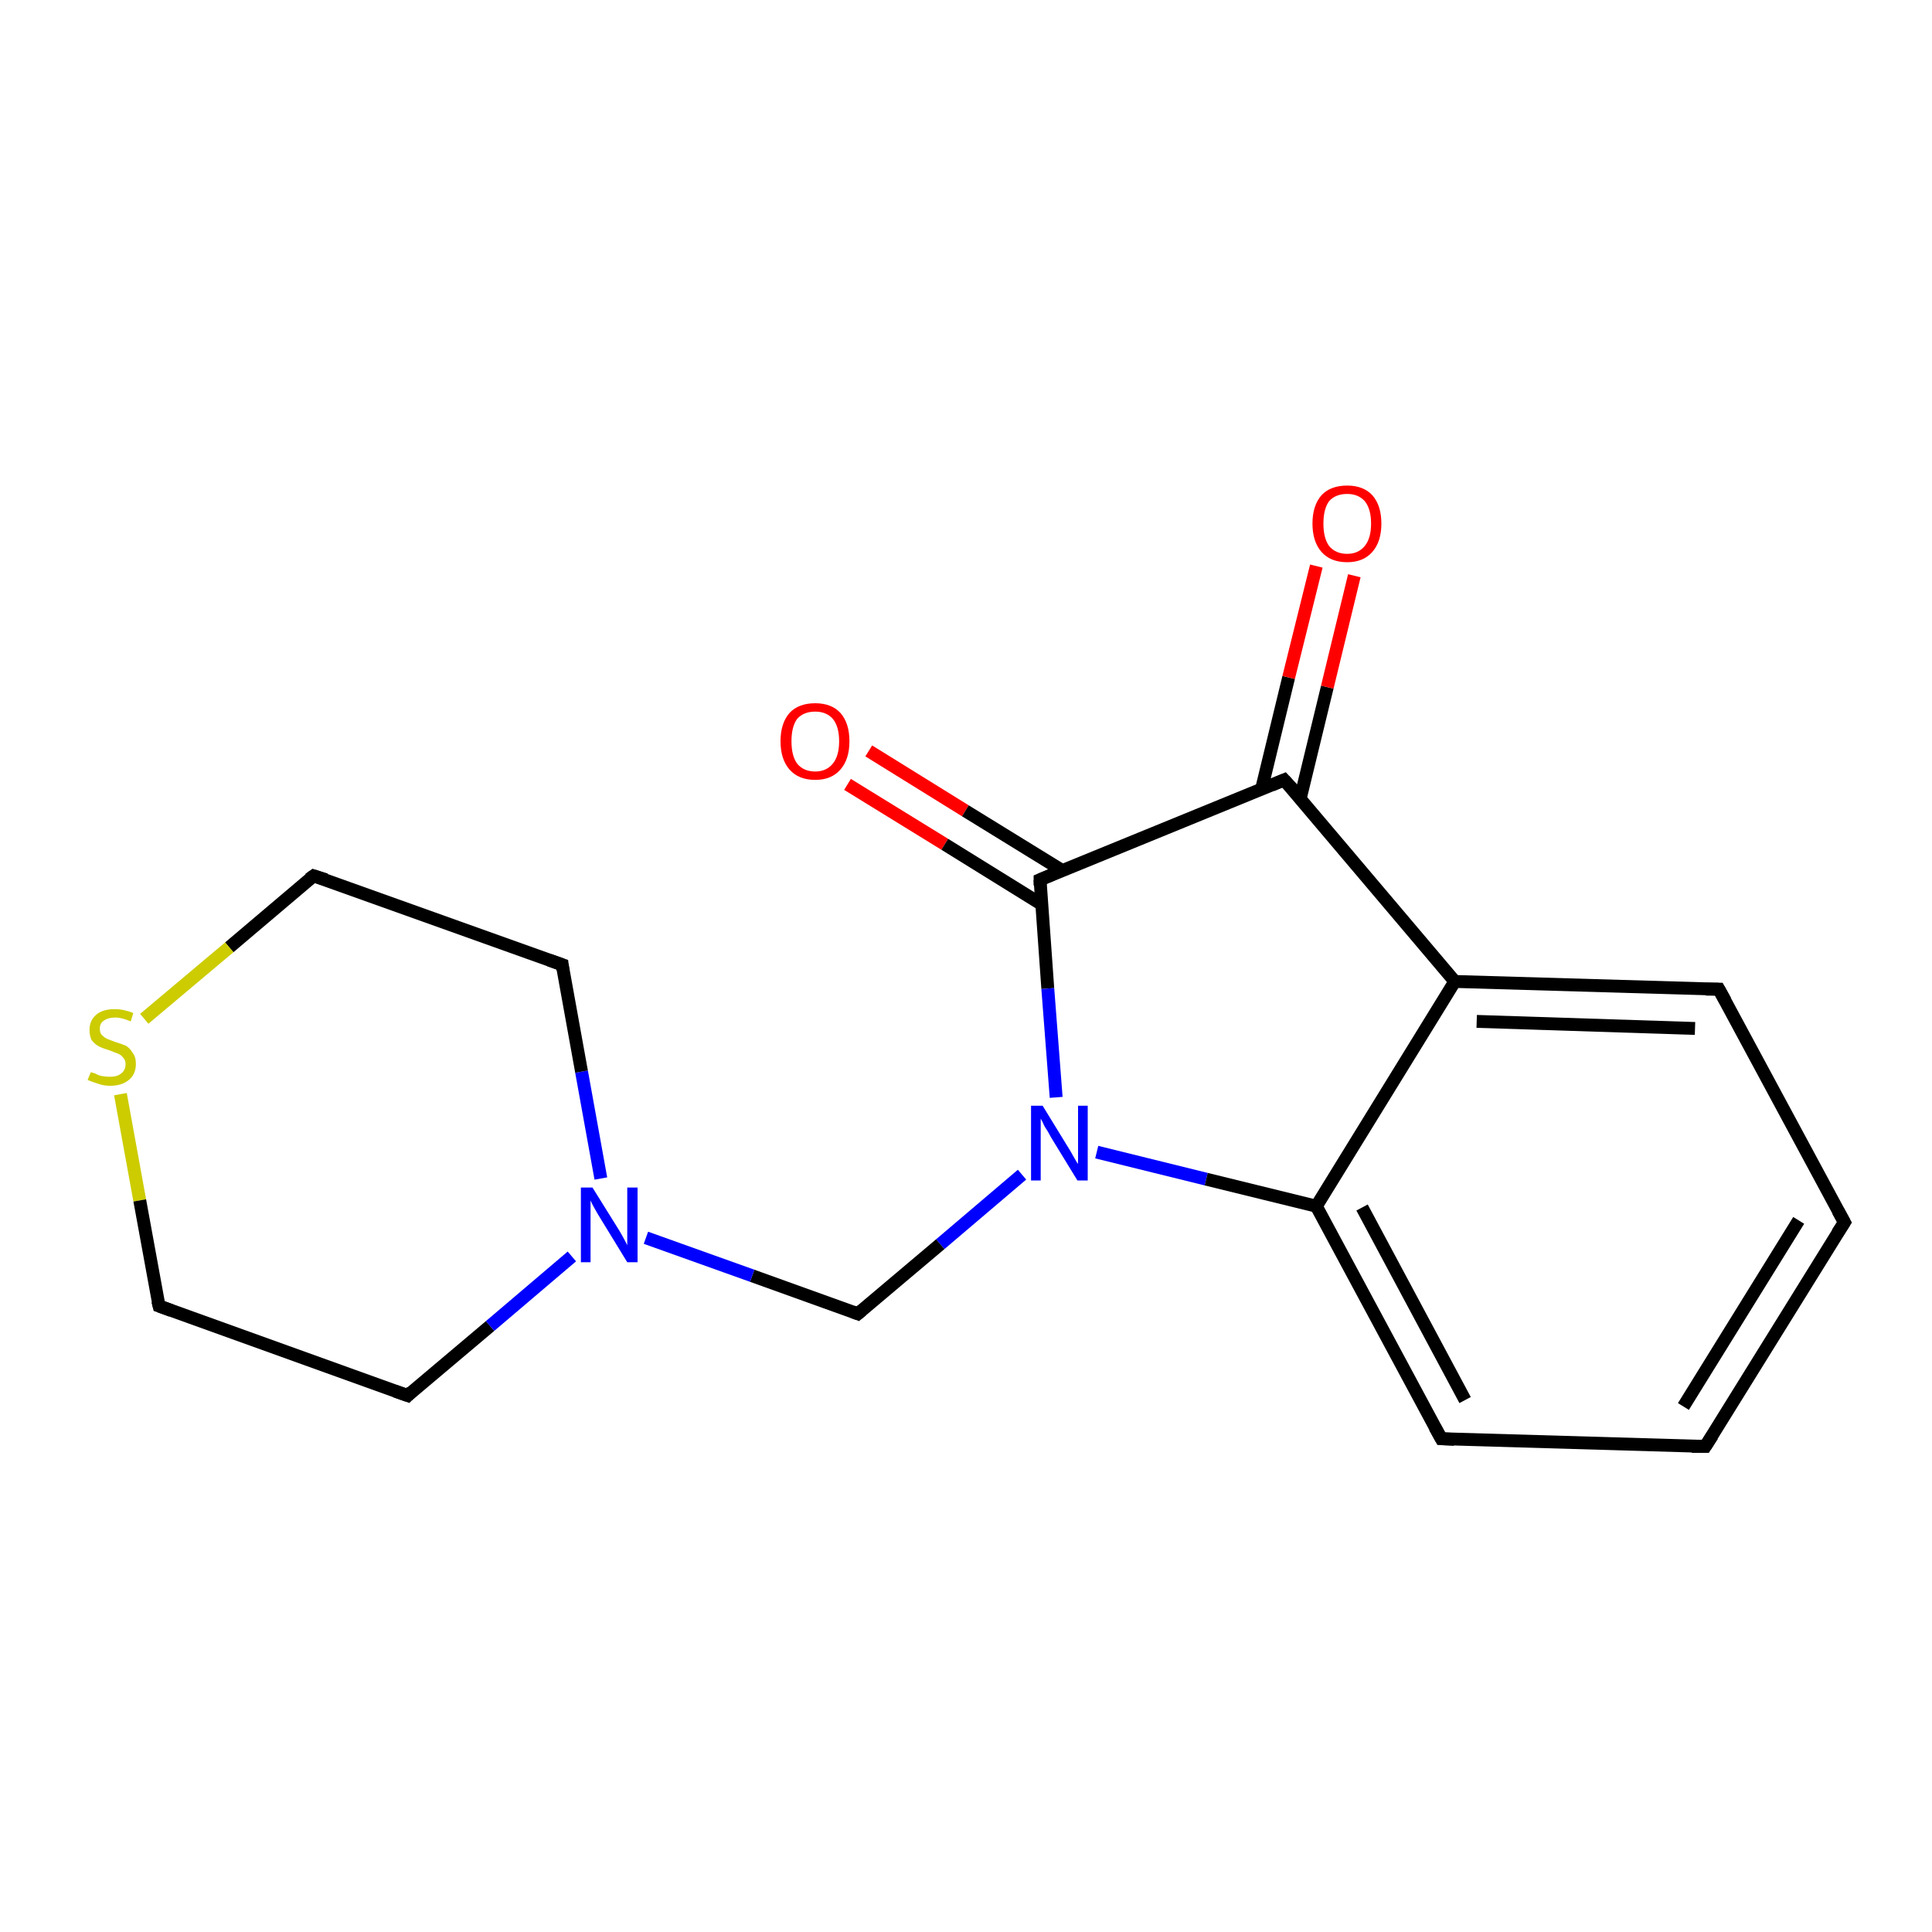 <?xml version='1.0' encoding='iso-8859-1'?>
<svg version='1.1' baseProfile='full'
              xmlns='http://www.w3.org/2000/svg'
                      xmlns:rdkit='http://www.rdkit.org/xml'
                      xmlns:xlink='http://www.w3.org/1999/xlink'
                  xml:space='preserve'
width='300px' height='300px' viewBox='0 0 300 300'>
<!-- END OF HEADER -->
<rect style='opacity:1.0;fill:#FFFFFF;stroke:none' width='300.0' height='300.0' x='0.0' y='0.0'> </rect>
<path class='bond-0 atom-0 atom-1' d='M 134.9,116.6 L 149.9,125.9' style='fill:none;fill-rule:evenodd;stroke:#FF0000;stroke-width:2.0px;stroke-linecap:butt;stroke-linejoin:miter;stroke-opacity:1' />
<path class='bond-0 atom-0 atom-1' d='M 149.9,125.9 L 165.0,135.2' style='fill:none;fill-rule:evenodd;stroke:#000000;stroke-width:2.0px;stroke-linecap:butt;stroke-linejoin:miter;stroke-opacity:1' />
<path class='bond-0 atom-0 atom-1' d='M 131.6,121.8 L 146.7,131.1' style='fill:none;fill-rule:evenodd;stroke:#FF0000;stroke-width:2.0px;stroke-linecap:butt;stroke-linejoin:miter;stroke-opacity:1' />
<path class='bond-0 atom-0 atom-1' d='M 146.7,131.1 L 161.7,140.4' style='fill:none;fill-rule:evenodd;stroke:#000000;stroke-width:2.0px;stroke-linecap:butt;stroke-linejoin:miter;stroke-opacity:1' />
<path class='bond-1 atom-1 atom-2' d='M 161.5,136.6 L 162.7,153.5' style='fill:none;fill-rule:evenodd;stroke:#000000;stroke-width:2.0px;stroke-linecap:butt;stroke-linejoin:miter;stroke-opacity:1' />
<path class='bond-1 atom-1 atom-2' d='M 162.7,153.5 L 164.0,170.4' style='fill:none;fill-rule:evenodd;stroke:#0000FF;stroke-width:2.0px;stroke-linecap:butt;stroke-linejoin:miter;stroke-opacity:1' />
<path class='bond-2 atom-2 atom-3' d='M 158.7,182.4 L 146.0,193.2' style='fill:none;fill-rule:evenodd;stroke:#0000FF;stroke-width:2.0px;stroke-linecap:butt;stroke-linejoin:miter;stroke-opacity:1' />
<path class='bond-2 atom-2 atom-3' d='M 146.0,193.2 L 133.2,204.0' style='fill:none;fill-rule:evenodd;stroke:#000000;stroke-width:2.0px;stroke-linecap:butt;stroke-linejoin:miter;stroke-opacity:1' />
<path class='bond-3 atom-3 atom-4' d='M 133.2,204.0 L 116.8,198.1' style='fill:none;fill-rule:evenodd;stroke:#000000;stroke-width:2.0px;stroke-linecap:butt;stroke-linejoin:miter;stroke-opacity:1' />
<path class='bond-3 atom-3 atom-4' d='M 116.8,198.1 L 100.3,192.2' style='fill:none;fill-rule:evenodd;stroke:#0000FF;stroke-width:2.0px;stroke-linecap:butt;stroke-linejoin:miter;stroke-opacity:1' />
<path class='bond-4 atom-4 atom-5' d='M 93.3,183.0 L 90.3,166.4' style='fill:none;fill-rule:evenodd;stroke:#0000FF;stroke-width:2.0px;stroke-linecap:butt;stroke-linejoin:miter;stroke-opacity:1' />
<path class='bond-4 atom-4 atom-5' d='M 90.3,166.4 L 87.3,149.8' style='fill:none;fill-rule:evenodd;stroke:#000000;stroke-width:2.0px;stroke-linecap:butt;stroke-linejoin:miter;stroke-opacity:1' />
<path class='bond-5 atom-5 atom-6' d='M 87.3,149.8 L 48.7,136.0' style='fill:none;fill-rule:evenodd;stroke:#000000;stroke-width:2.0px;stroke-linecap:butt;stroke-linejoin:miter;stroke-opacity:1' />
<path class='bond-6 atom-6 atom-7' d='M 48.7,136.0 L 35.6,147.1' style='fill:none;fill-rule:evenodd;stroke:#000000;stroke-width:2.0px;stroke-linecap:butt;stroke-linejoin:miter;stroke-opacity:1' />
<path class='bond-6 atom-6 atom-7' d='M 35.6,147.1 L 22.4,158.2' style='fill:none;fill-rule:evenodd;stroke:#CCCC00;stroke-width:2.0px;stroke-linecap:butt;stroke-linejoin:miter;stroke-opacity:1' />
<path class='bond-7 atom-7 atom-8' d='M 18.7,169.9 L 21.7,186.4' style='fill:none;fill-rule:evenodd;stroke:#CCCC00;stroke-width:2.0px;stroke-linecap:butt;stroke-linejoin:miter;stroke-opacity:1' />
<path class='bond-7 atom-7 atom-8' d='M 21.7,186.4 L 24.7,202.8' style='fill:none;fill-rule:evenodd;stroke:#000000;stroke-width:2.0px;stroke-linecap:butt;stroke-linejoin:miter;stroke-opacity:1' />
<path class='bond-8 atom-8 atom-9' d='M 24.7,202.8 L 63.3,216.7' style='fill:none;fill-rule:evenodd;stroke:#000000;stroke-width:2.0px;stroke-linecap:butt;stroke-linejoin:miter;stroke-opacity:1' />
<path class='bond-9 atom-2 atom-10' d='M 170.3,178.9 L 187.3,183.1' style='fill:none;fill-rule:evenodd;stroke:#0000FF;stroke-width:2.0px;stroke-linecap:butt;stroke-linejoin:miter;stroke-opacity:1' />
<path class='bond-9 atom-2 atom-10' d='M 187.3,183.1 L 204.4,187.3' style='fill:none;fill-rule:evenodd;stroke:#000000;stroke-width:2.0px;stroke-linecap:butt;stroke-linejoin:miter;stroke-opacity:1' />
<path class='bond-10 atom-10 atom-11' d='M 204.4,187.3 L 223.8,223.4' style='fill:none;fill-rule:evenodd;stroke:#000000;stroke-width:2.0px;stroke-linecap:butt;stroke-linejoin:miter;stroke-opacity:1' />
<path class='bond-10 atom-10 atom-11' d='M 211.5,187.5 L 227.5,217.4' style='fill:none;fill-rule:evenodd;stroke:#000000;stroke-width:2.0px;stroke-linecap:butt;stroke-linejoin:miter;stroke-opacity:1' />
<path class='bond-11 atom-11 atom-12' d='M 223.8,223.4 L 264.8,224.6' style='fill:none;fill-rule:evenodd;stroke:#000000;stroke-width:2.0px;stroke-linecap:butt;stroke-linejoin:miter;stroke-opacity:1' />
<path class='bond-12 atom-12 atom-13' d='M 264.8,224.6 L 286.4,189.8' style='fill:none;fill-rule:evenodd;stroke:#000000;stroke-width:2.0px;stroke-linecap:butt;stroke-linejoin:miter;stroke-opacity:1' />
<path class='bond-12 atom-12 atom-13' d='M 261.4,218.4 L 279.3,189.5' style='fill:none;fill-rule:evenodd;stroke:#000000;stroke-width:2.0px;stroke-linecap:butt;stroke-linejoin:miter;stroke-opacity:1' />
<path class='bond-13 atom-13 atom-14' d='M 286.4,189.8 L 266.9,153.6' style='fill:none;fill-rule:evenodd;stroke:#000000;stroke-width:2.0px;stroke-linecap:butt;stroke-linejoin:miter;stroke-opacity:1' />
<path class='bond-14 atom-14 atom-15' d='M 266.9,153.6 L 225.9,152.4' style='fill:none;fill-rule:evenodd;stroke:#000000;stroke-width:2.0px;stroke-linecap:butt;stroke-linejoin:miter;stroke-opacity:1' />
<path class='bond-14 atom-14 atom-15' d='M 263.2,159.7 L 229.3,158.6' style='fill:none;fill-rule:evenodd;stroke:#000000;stroke-width:2.0px;stroke-linecap:butt;stroke-linejoin:miter;stroke-opacity:1' />
<path class='bond-15 atom-15 atom-16' d='M 225.9,152.4 L 199.4,121.1' style='fill:none;fill-rule:evenodd;stroke:#000000;stroke-width:2.0px;stroke-linecap:butt;stroke-linejoin:miter;stroke-opacity:1' />
<path class='bond-16 atom-16 atom-17' d='M 201.9,124.0 L 206.1,106.7' style='fill:none;fill-rule:evenodd;stroke:#000000;stroke-width:2.0px;stroke-linecap:butt;stroke-linejoin:miter;stroke-opacity:1' />
<path class='bond-16 atom-16 atom-17' d='M 206.1,106.7 L 210.3,89.4' style='fill:none;fill-rule:evenodd;stroke:#FF0000;stroke-width:2.0px;stroke-linecap:butt;stroke-linejoin:miter;stroke-opacity:1' />
<path class='bond-16 atom-16 atom-17' d='M 195.9,122.5 L 200.1,105.2' style='fill:none;fill-rule:evenodd;stroke:#000000;stroke-width:2.0px;stroke-linecap:butt;stroke-linejoin:miter;stroke-opacity:1' />
<path class='bond-16 atom-16 atom-17' d='M 200.1,105.2 L 204.4,87.9' style='fill:none;fill-rule:evenodd;stroke:#FF0000;stroke-width:2.0px;stroke-linecap:butt;stroke-linejoin:miter;stroke-opacity:1' />
<path class='bond-17 atom-16 atom-1' d='M 199.4,121.1 L 161.5,136.6' style='fill:none;fill-rule:evenodd;stroke:#000000;stroke-width:2.0px;stroke-linecap:butt;stroke-linejoin:miter;stroke-opacity:1' />
<path class='bond-18 atom-9 atom-4' d='M 63.3,216.7 L 76.1,205.9' style='fill:none;fill-rule:evenodd;stroke:#000000;stroke-width:2.0px;stroke-linecap:butt;stroke-linejoin:miter;stroke-opacity:1' />
<path class='bond-18 atom-9 atom-4' d='M 76.1,205.9 L 88.8,195.1' style='fill:none;fill-rule:evenodd;stroke:#0000FF;stroke-width:2.0px;stroke-linecap:butt;stroke-linejoin:miter;stroke-opacity:1' />
<path class='bond-19 atom-15 atom-10' d='M 225.9,152.4 L 204.4,187.3' style='fill:none;fill-rule:evenodd;stroke:#000000;stroke-width:2.0px;stroke-linecap:butt;stroke-linejoin:miter;stroke-opacity:1' />
<path d='M 161.5,137.5 L 161.5,136.6 L 163.4,135.8' style='fill:none;stroke:#000000;stroke-width:2.0px;stroke-linecap:butt;stroke-linejoin:miter;stroke-opacity:1;' />
<path d='M 133.8,203.5 L 133.2,204.0 L 132.4,203.7' style='fill:none;stroke:#000000;stroke-width:2.0px;stroke-linecap:butt;stroke-linejoin:miter;stroke-opacity:1;' />
<path d='M 87.4,150.6 L 87.3,149.8 L 85.3,149.1' style='fill:none;stroke:#000000;stroke-width:2.0px;stroke-linecap:butt;stroke-linejoin:miter;stroke-opacity:1;' />
<path d='M 50.6,136.6 L 48.7,136.0 L 48.0,136.5' style='fill:none;stroke:#000000;stroke-width:2.0px;stroke-linecap:butt;stroke-linejoin:miter;stroke-opacity:1;' />
<path d='M 24.5,202.0 L 24.7,202.8 L 26.6,203.5' style='fill:none;stroke:#000000;stroke-width:2.0px;stroke-linecap:butt;stroke-linejoin:miter;stroke-opacity:1;' />
<path d='M 61.3,216.0 L 63.3,216.7 L 63.9,216.1' style='fill:none;stroke:#000000;stroke-width:2.0px;stroke-linecap:butt;stroke-linejoin:miter;stroke-opacity:1;' />
<path d='M 222.8,221.6 L 223.8,223.4 L 225.8,223.5' style='fill:none;stroke:#000000;stroke-width:2.0px;stroke-linecap:butt;stroke-linejoin:miter;stroke-opacity:1;' />
<path d='M 262.7,224.6 L 264.8,224.6 L 265.9,222.9' style='fill:none;stroke:#000000;stroke-width:2.0px;stroke-linecap:butt;stroke-linejoin:miter;stroke-opacity:1;' />
<path d='M 285.3,191.5 L 286.4,189.8 L 285.4,188.0' style='fill:none;stroke:#000000;stroke-width:2.0px;stroke-linecap:butt;stroke-linejoin:miter;stroke-opacity:1;' />
<path d='M 267.9,155.4 L 266.9,153.6 L 264.9,153.6' style='fill:none;stroke:#000000;stroke-width:2.0px;stroke-linecap:butt;stroke-linejoin:miter;stroke-opacity:1;' />
<path d='M 200.8,122.6 L 199.4,121.1 L 197.5,121.9' style='fill:none;stroke:#000000;stroke-width:2.0px;stroke-linecap:butt;stroke-linejoin:miter;stroke-opacity:1;' />
<path class='atom-0' d='M 121.2 115.1
Q 121.2 112.3, 122.6 110.7
Q 124.0 109.2, 126.6 109.2
Q 129.1 109.2, 130.5 110.7
Q 131.9 112.3, 131.9 115.1
Q 131.9 117.9, 130.5 119.5
Q 129.1 121.1, 126.6 121.1
Q 124.0 121.1, 122.6 119.5
Q 121.2 117.9, 121.2 115.1
M 126.6 119.8
Q 128.3 119.8, 129.3 118.6
Q 130.3 117.4, 130.3 115.1
Q 130.3 112.8, 129.3 111.6
Q 128.3 110.5, 126.6 110.5
Q 124.8 110.5, 123.8 111.6
Q 122.9 112.8, 122.9 115.1
Q 122.9 117.4, 123.8 118.6
Q 124.8 119.8, 126.6 119.8
' fill='#FF0000'/>
<path class='atom-2' d='M 161.9 171.7
L 165.7 177.9
Q 166.1 178.5, 166.7 179.6
Q 167.3 180.7, 167.4 180.7
L 167.4 171.7
L 168.9 171.7
L 168.9 183.3
L 167.3 183.3
L 163.2 176.6
Q 162.8 175.8, 162.2 174.9
Q 161.8 174.0, 161.6 173.7
L 161.6 183.3
L 160.1 183.3
L 160.1 171.7
L 161.9 171.7
' fill='#0000FF'/>
<path class='atom-4' d='M 92.0 184.4
L 95.8 190.5
Q 96.2 191.1, 96.8 192.2
Q 97.4 193.3, 97.4 193.4
L 97.4 184.4
L 99.0 184.4
L 99.0 196.0
L 97.4 196.0
L 93.3 189.3
Q 92.8 188.5, 92.3 187.6
Q 91.8 186.7, 91.7 186.4
L 91.7 196.0
L 90.2 196.0
L 90.2 184.4
L 92.0 184.4
' fill='#0000FF'/>
<path class='atom-7' d='M 14.1 166.5
Q 14.2 166.5, 14.8 166.7
Q 15.3 167.0, 15.9 167.1
Q 16.5 167.2, 17.1 167.2
Q 18.2 167.2, 18.8 166.7
Q 19.5 166.2, 19.5 165.2
Q 19.5 164.6, 19.1 164.2
Q 18.8 163.8, 18.3 163.6
Q 17.8 163.4, 17.0 163.1
Q 16.0 162.8, 15.4 162.5
Q 14.8 162.2, 14.3 161.6
Q 13.9 161.0, 13.9 159.9
Q 13.9 158.5, 14.9 157.6
Q 15.9 156.7, 17.8 156.7
Q 19.2 156.7, 20.7 157.3
L 20.3 158.6
Q 18.9 158.0, 17.9 158.0
Q 16.8 158.0, 16.1 158.5
Q 15.5 158.9, 15.5 159.7
Q 15.5 160.4, 15.8 160.7
Q 16.2 161.1, 16.6 161.3
Q 17.1 161.5, 17.9 161.8
Q 18.9 162.1, 19.6 162.4
Q 20.2 162.8, 20.6 163.5
Q 21.1 164.1, 21.1 165.2
Q 21.1 166.8, 20.0 167.7
Q 18.9 168.6, 17.1 168.6
Q 16.1 168.6, 15.3 168.3
Q 14.6 168.1, 13.6 167.7
L 14.1 166.5
' fill='#CCCC00'/>
<path class='atom-17' d='M 203.8 81.3
Q 203.8 78.5, 205.2 76.9
Q 206.6 75.4, 209.2 75.4
Q 211.7 75.4, 213.1 76.9
Q 214.5 78.5, 214.5 81.3
Q 214.5 84.1, 213.1 85.7
Q 211.7 87.3, 209.2 87.3
Q 206.6 87.3, 205.2 85.7
Q 203.8 84.1, 203.8 81.3
M 209.2 86.0
Q 210.9 86.0, 211.9 84.8
Q 212.9 83.6, 212.9 81.3
Q 212.9 79.0, 211.9 77.8
Q 210.9 76.7, 209.2 76.7
Q 207.4 76.7, 206.4 77.8
Q 205.5 79.0, 205.5 81.3
Q 205.5 83.6, 206.4 84.8
Q 207.4 86.0, 209.2 86.0
' fill='#FF0000'/>
</svg>
